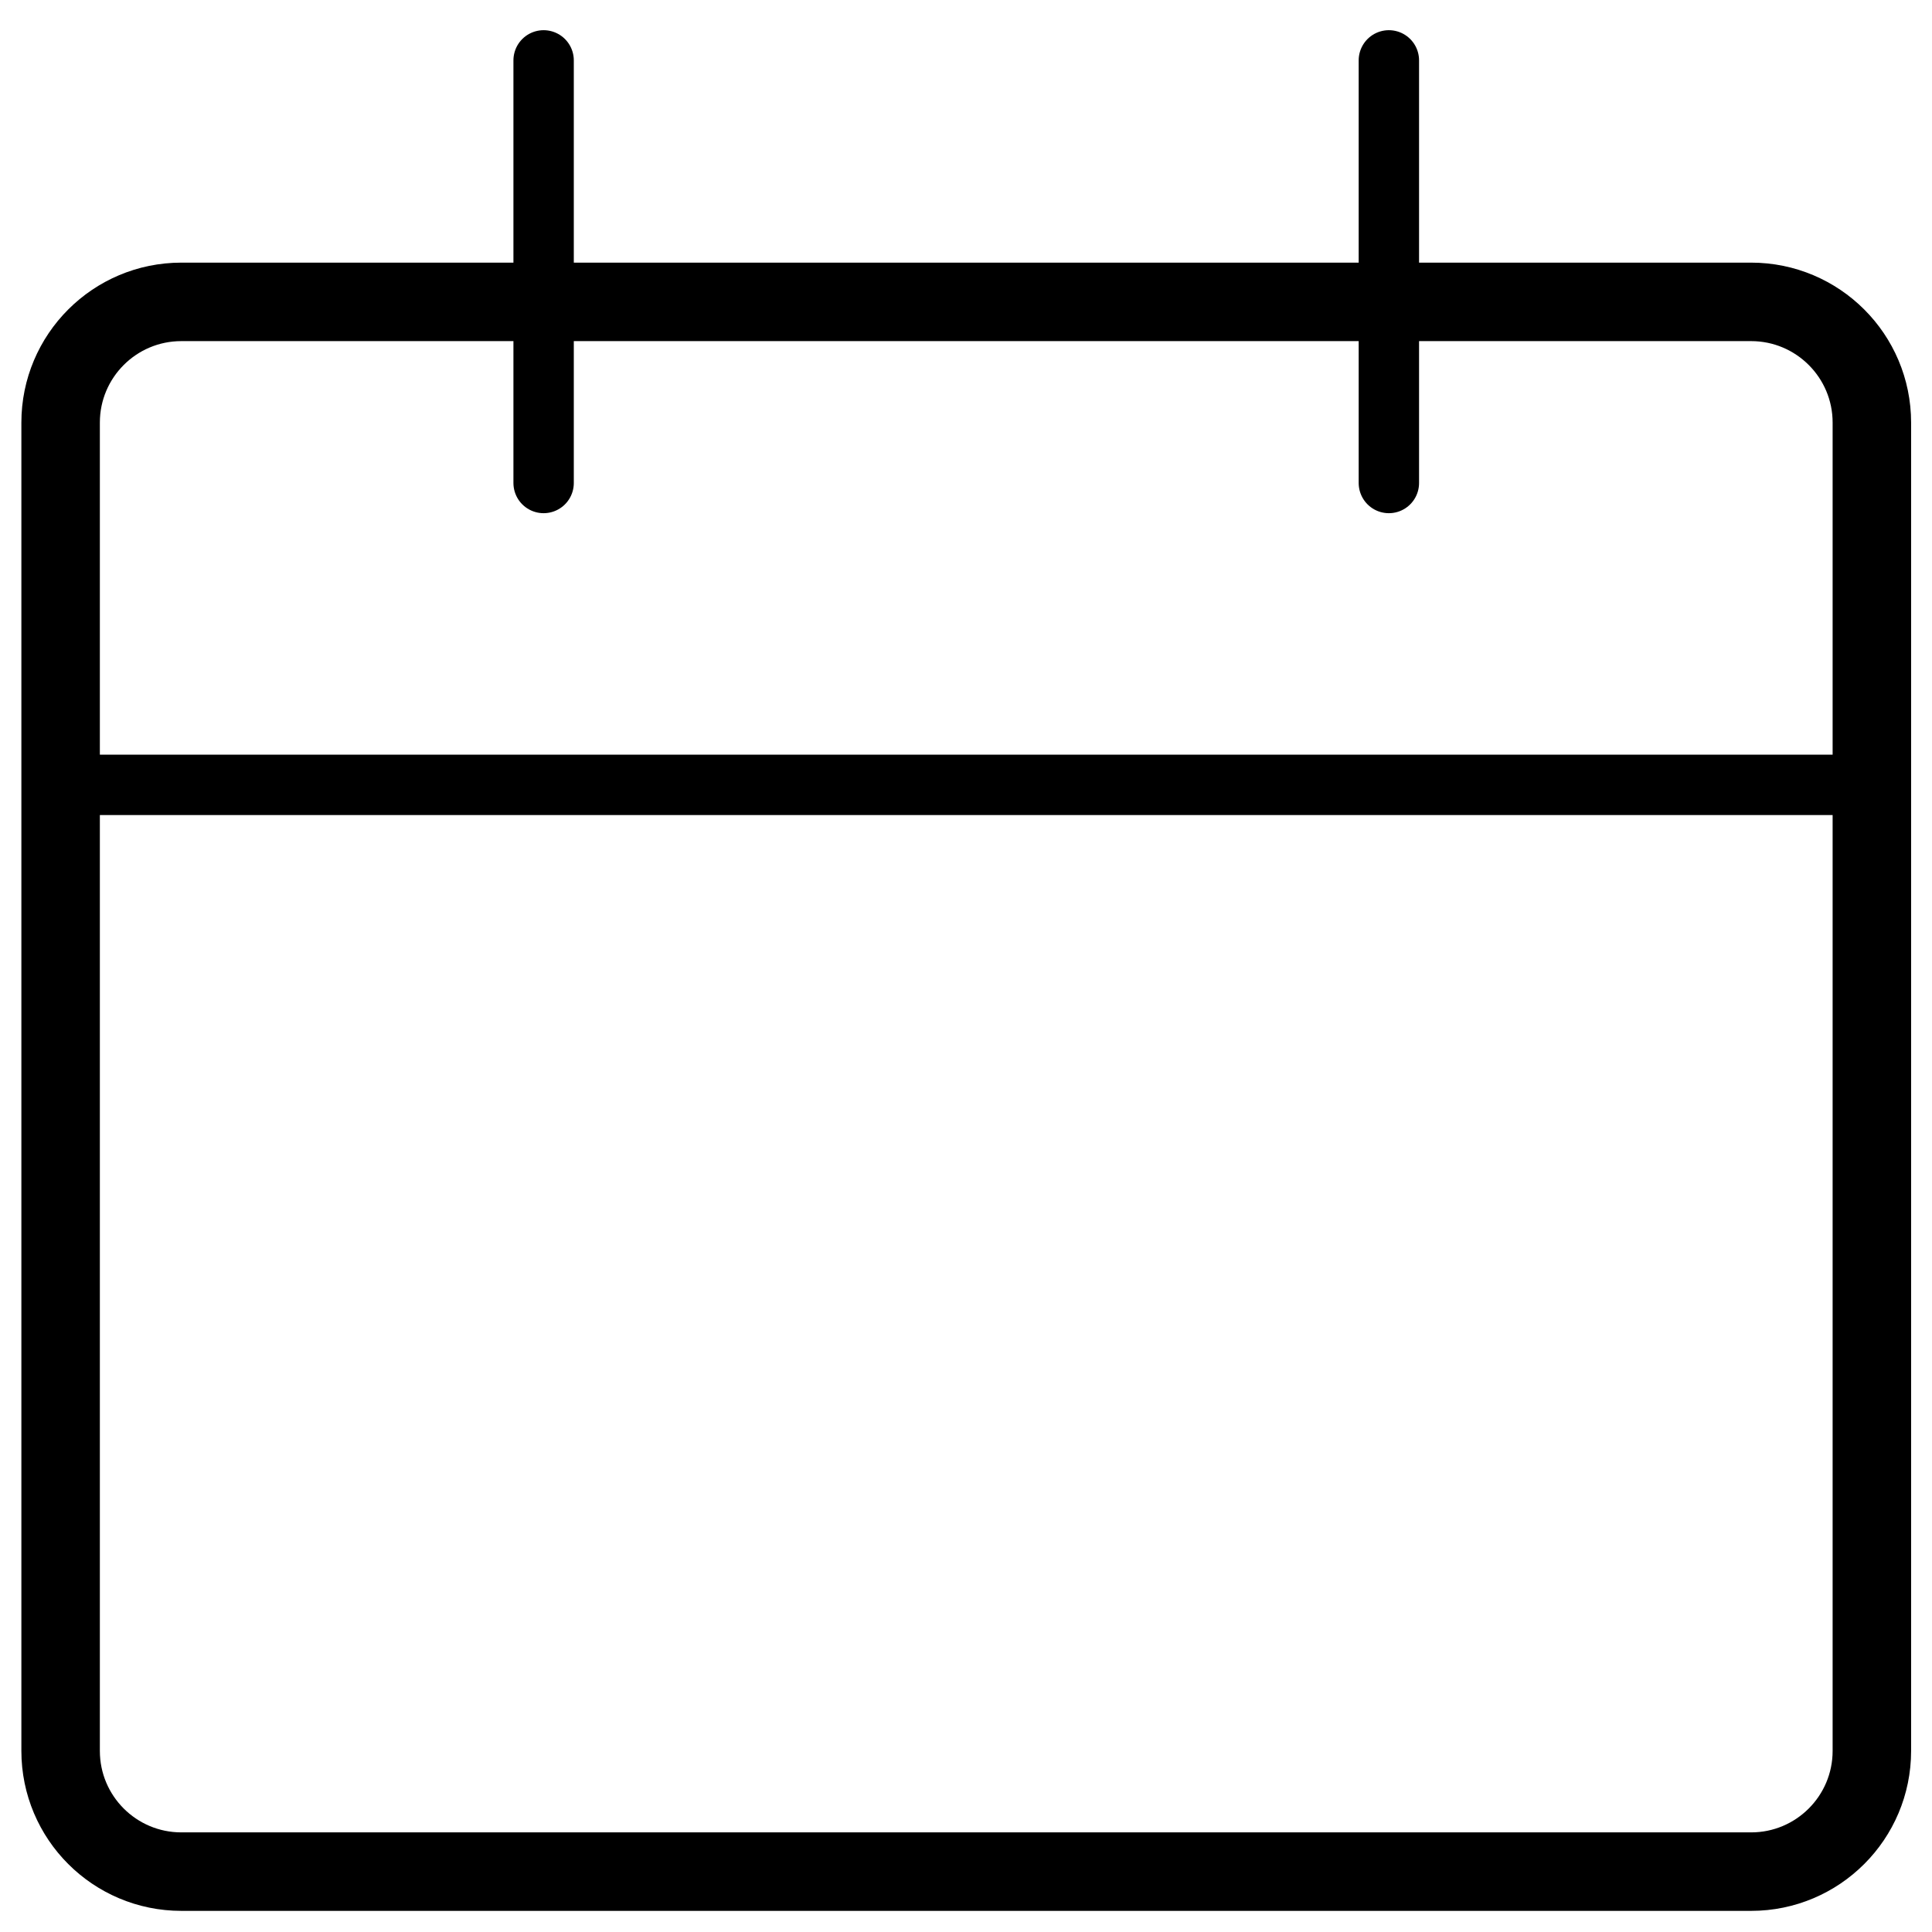 <svg width="32" height="32" viewBox="0 0 32 32" fill="none" xmlns="http://www.w3.org/2000/svg">
<path d="M29.004 5H3.004C1.899 5 1.004 5.895 1.004 7V29C1.004 30.105 1.899 31 3.004 31H29.004C30.108 31 31.004 30.105 31.004 29V7C31.004 5.895 30.108 5 29.004 5Z" stroke="black" stroke-width="1.3" stroke-linecap="round" stroke-linejoin="round"/>
<path d="M1.004 13H31.004" stroke="black" stroke-linecap="round" stroke-linejoin="round"/>
<path d="M9.004 8V1" stroke="black" stroke-linecap="round" stroke-linejoin="round"/>
<path d="M23.004 8V1" stroke="black" stroke-linecap="round" stroke-linejoin="round"/>
</svg>
